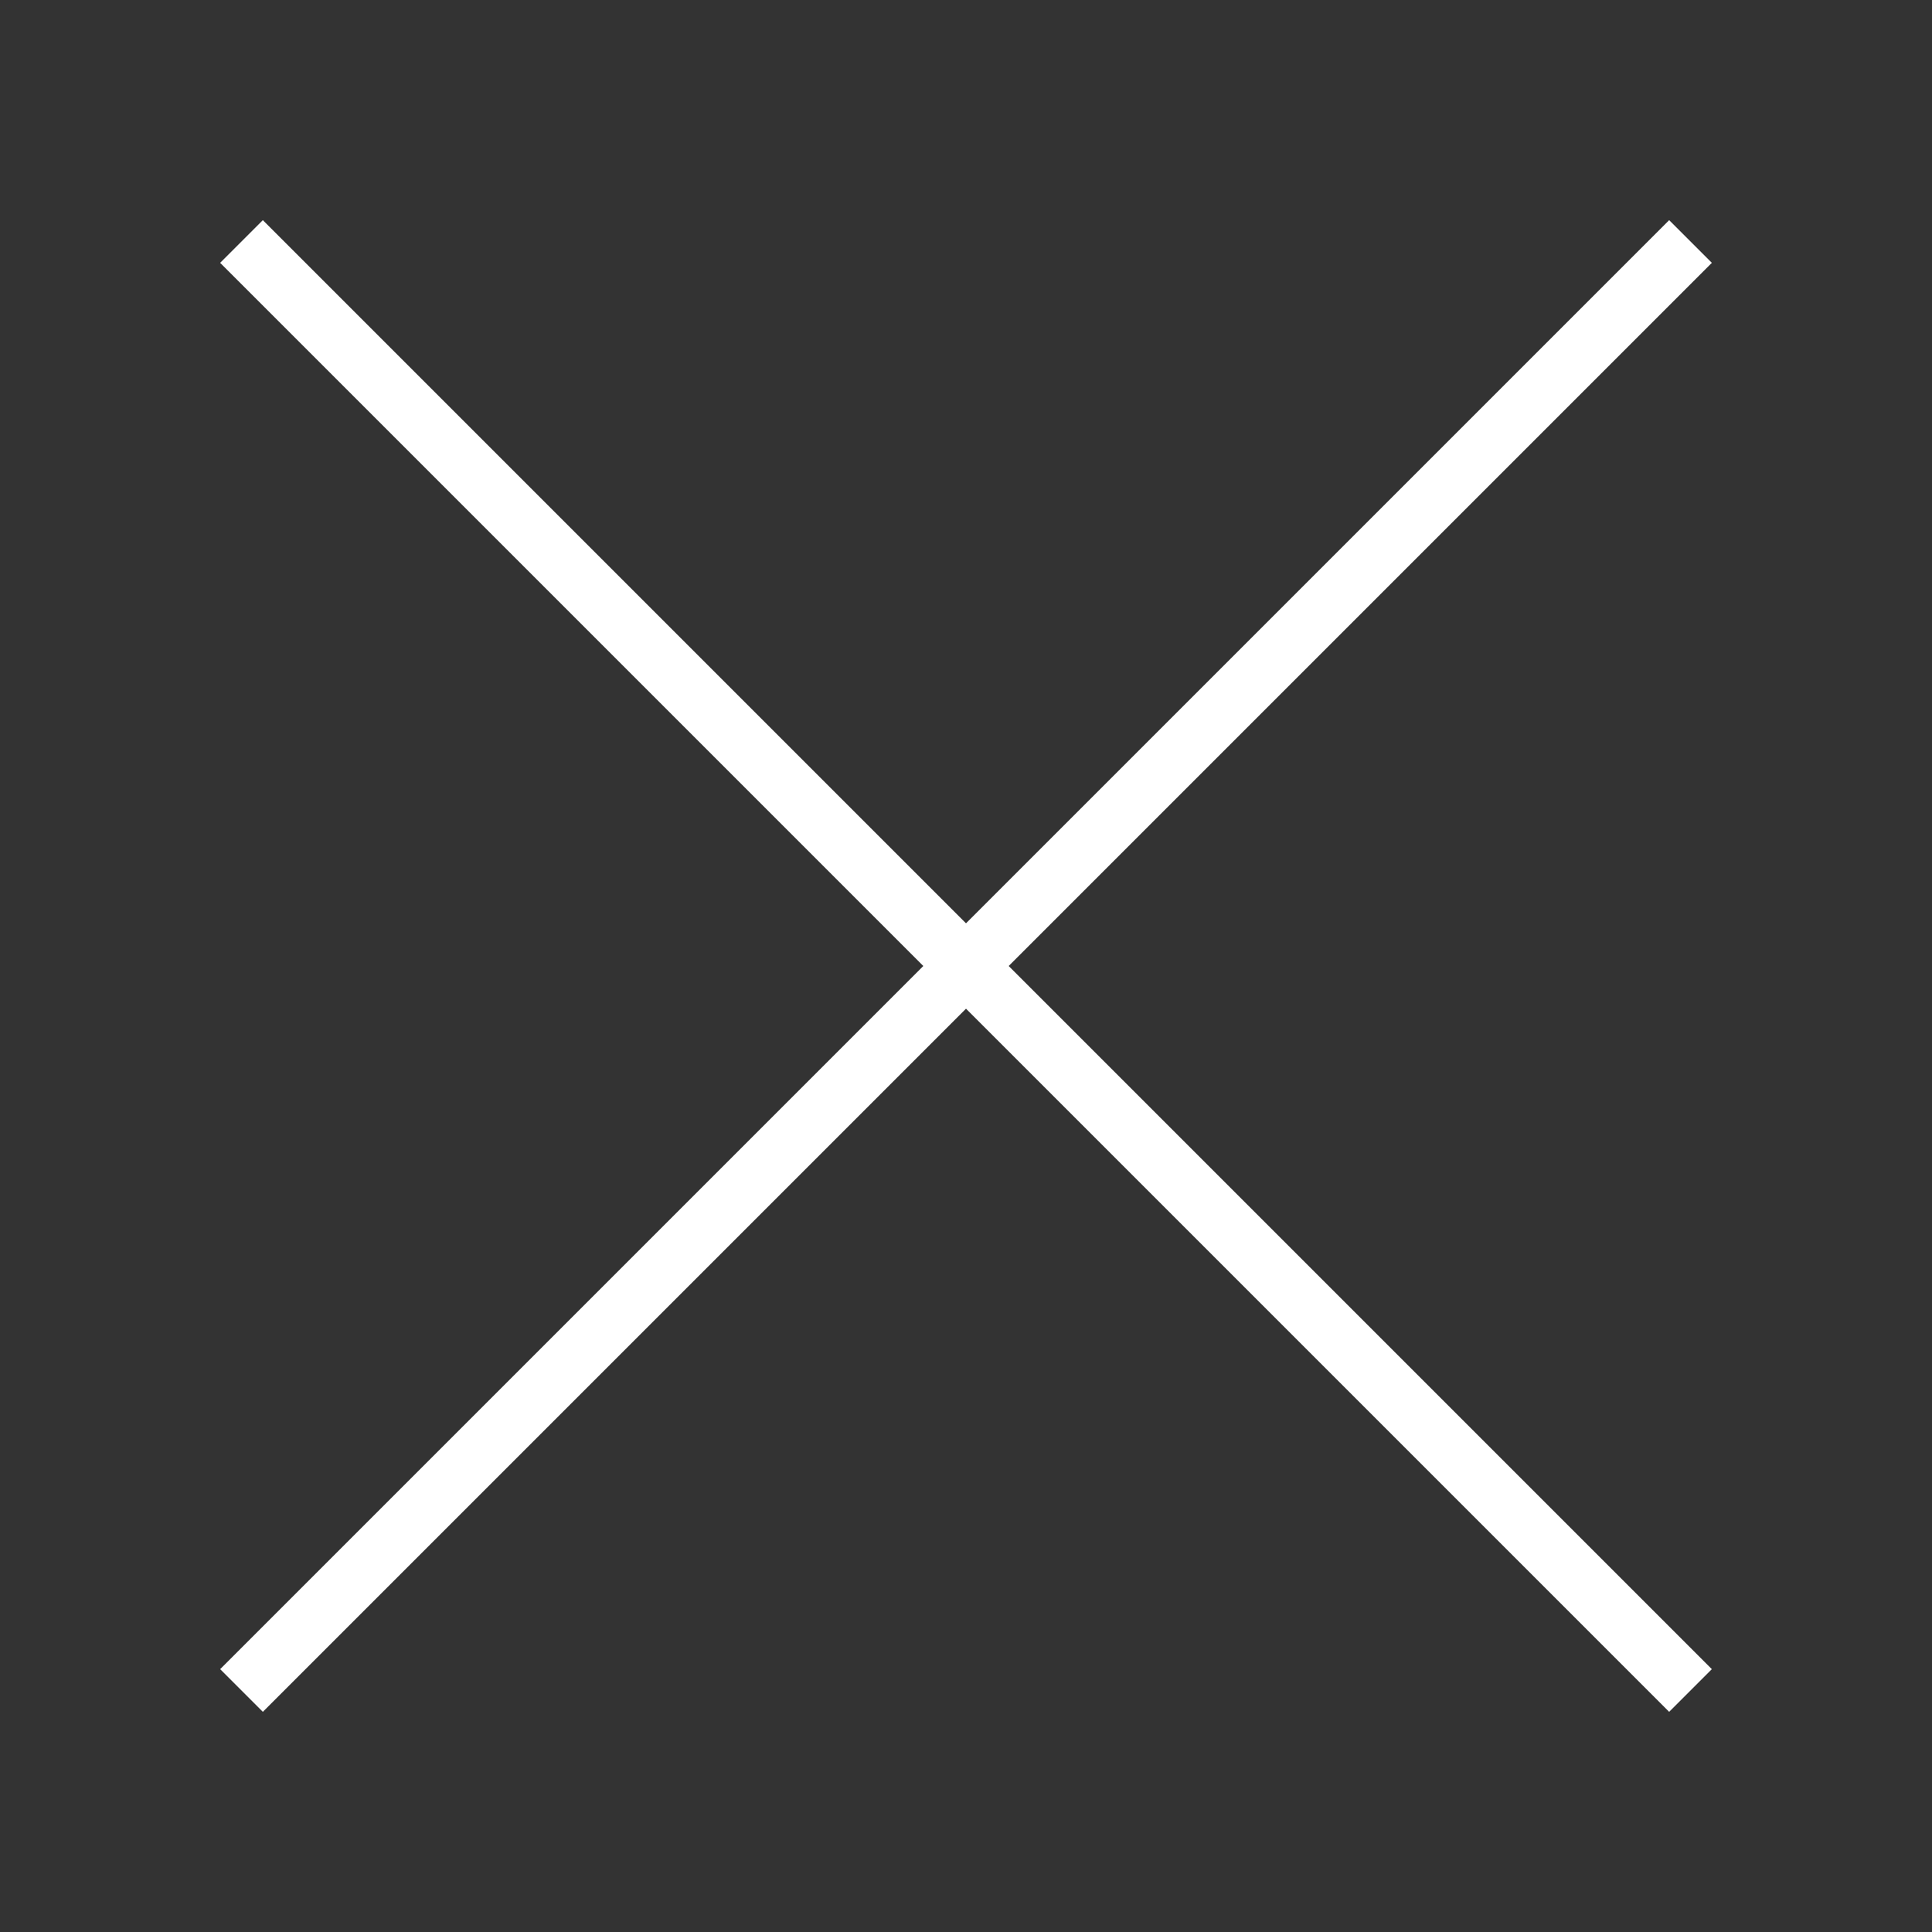 <svg width="32" height="32" viewBox="0 0 32 32" fill="none" xmlns="http://www.w3.org/2000/svg">
<rect x="0" y="0" width="32" height="32" fill="#333333" stroke="none"/>
<path d="M4 4L28 28" stroke="white" stroke-miterlimit="10"/>
<path d="M28 4L4 28" stroke="white" stroke-miterlimit="10"/>
</svg>
